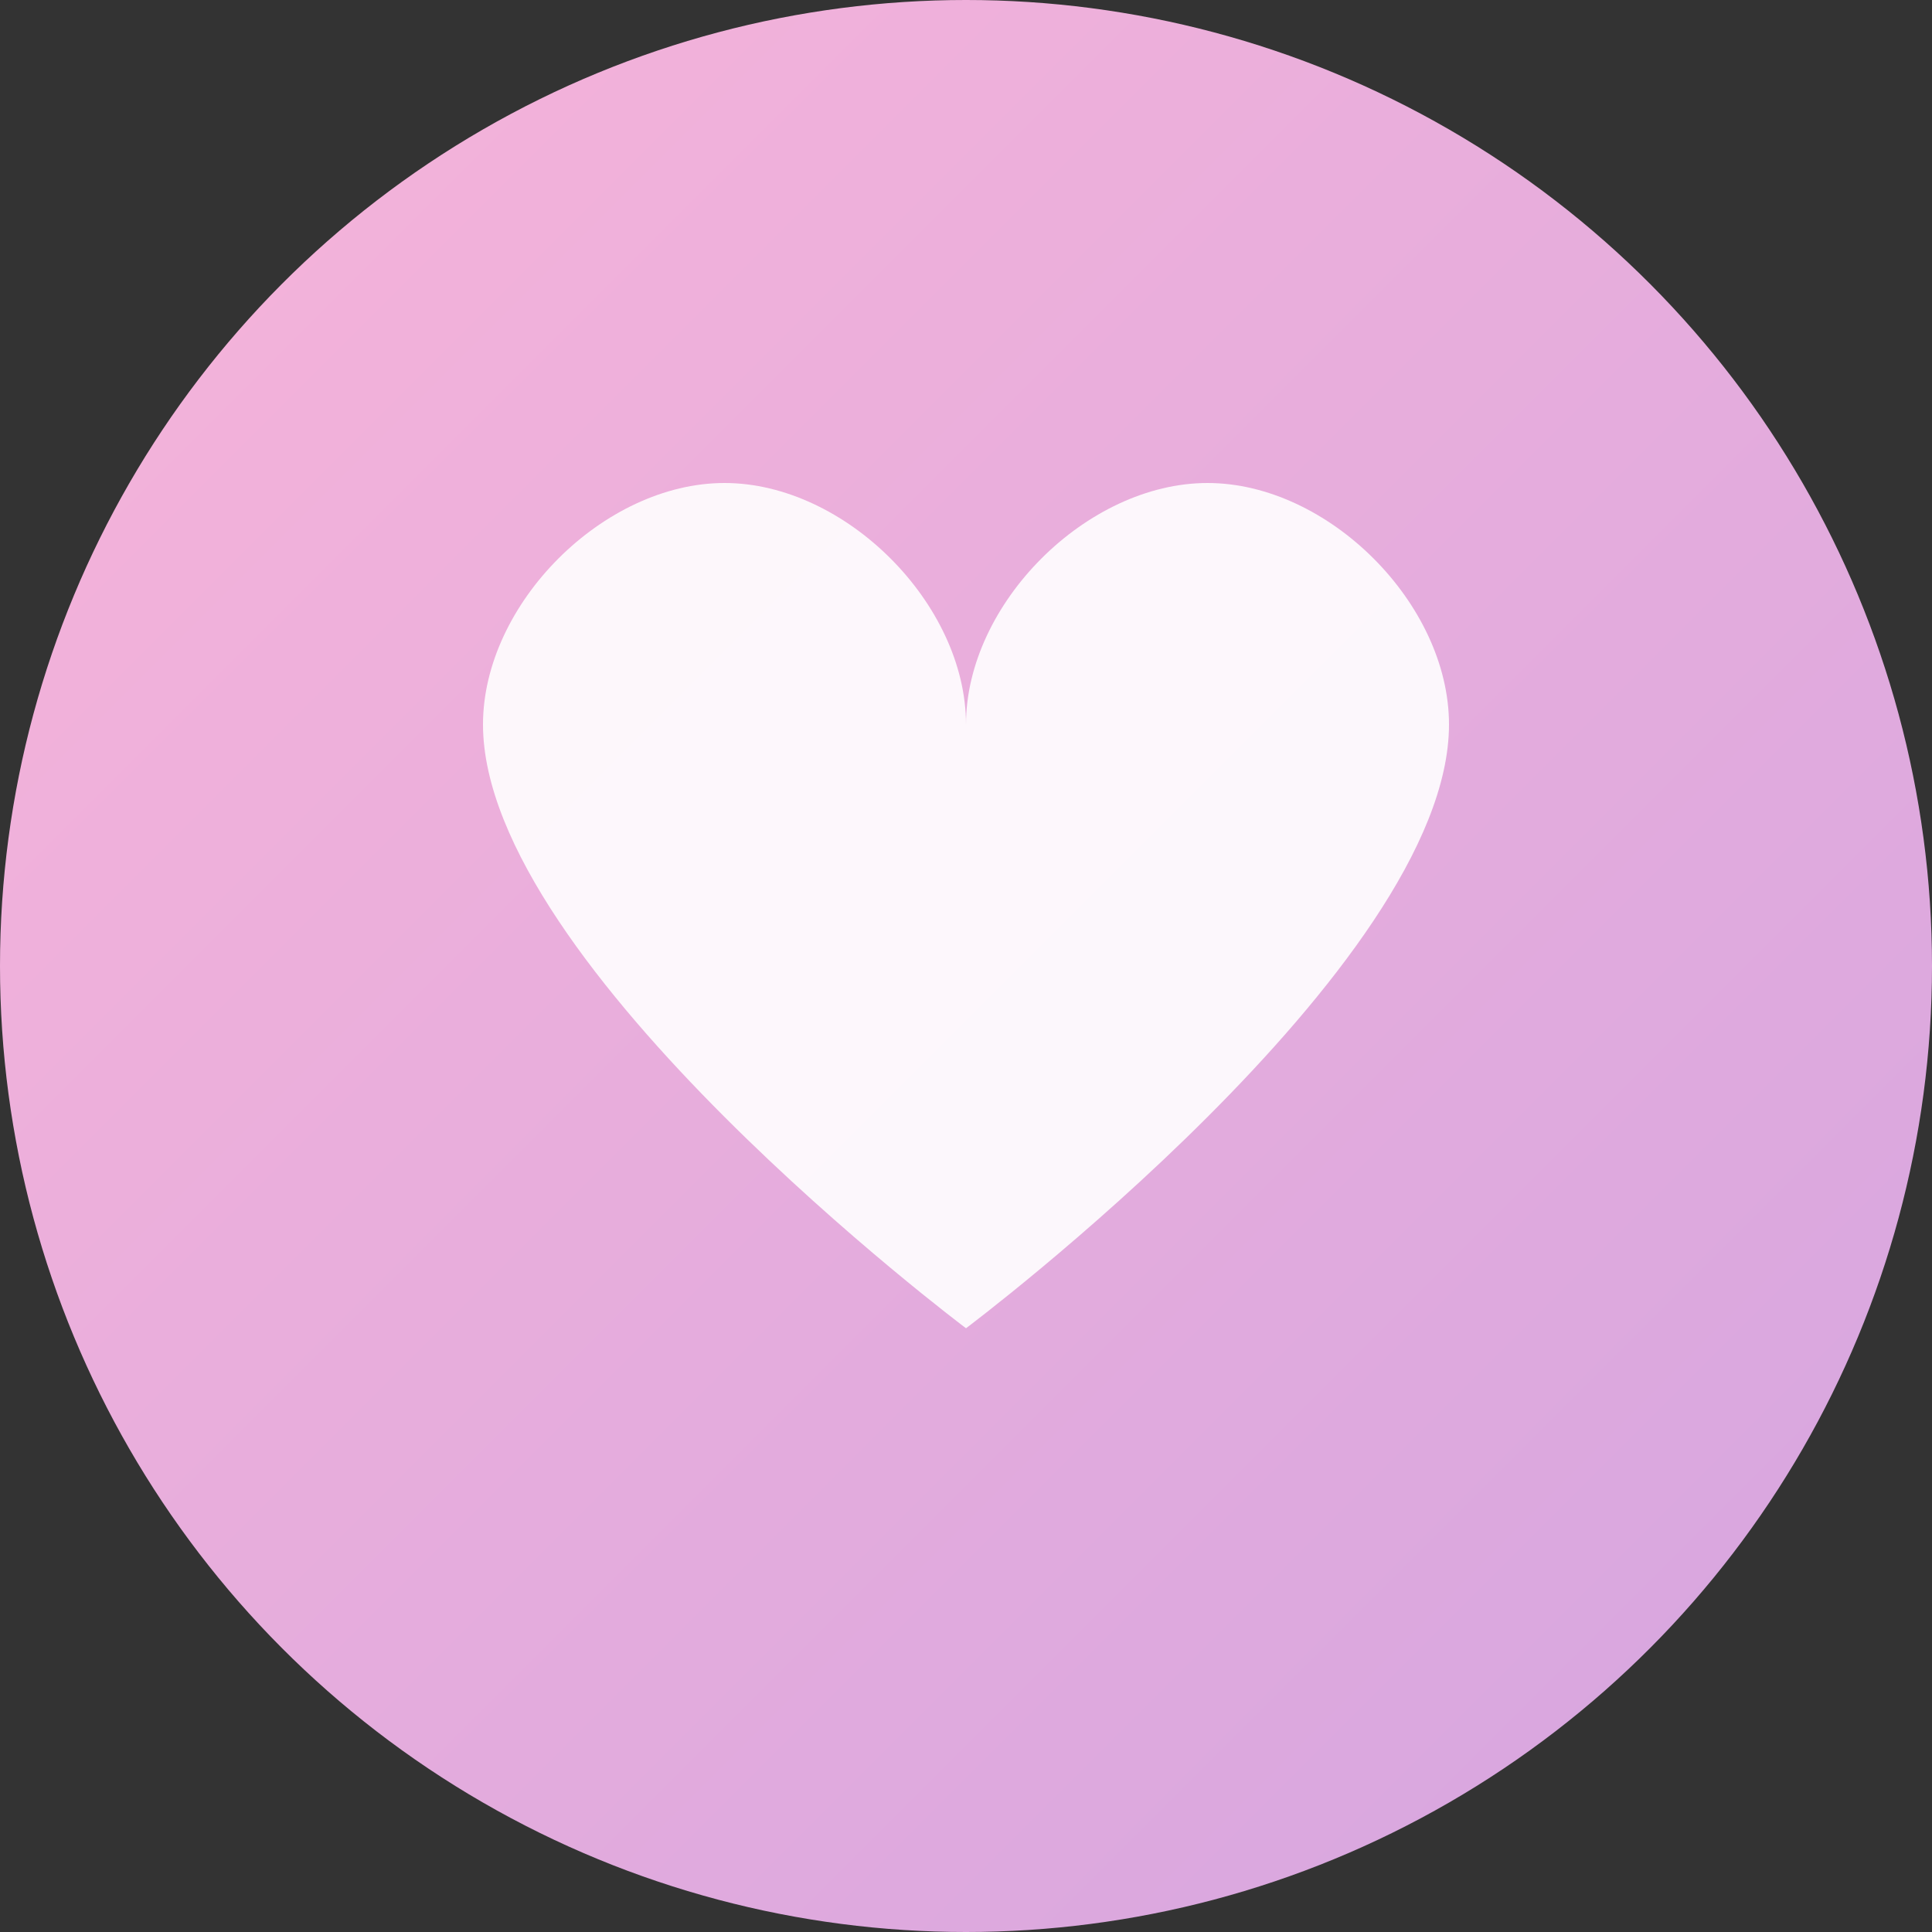 <svg width="64" height="64" viewBox="0 0 64 64" xmlns="http://www.w3.org/2000/svg">
  <rect x="0" y="0" width="64" height="64" fill="#333333" stroke="none"/>
  <defs>
    <linearGradient id="faviconGradient" x1="0%" y1="0%" x2="100%" y2="100%">
      <stop offset="0%" style="stop-color:#f8b4d9;stop-opacity:1" />
      <stop offset="100%" style="stop-color:#d4a5e0;stop-opacity:1" />
    </linearGradient>
  </defs>
  
  <!-- Background circle -->
  <circle cx="32" cy="32" r="32" fill="url(#faviconGradient)"/>
  
  <!-- Heart symbol -->
  <path d="M 32 24 C 32 20, 36 16, 40 16 C 44 16, 48 20, 48 24 C 48 32, 32 44, 32 44 C 32 44, 16 32, 16 24 C 16 20, 20 16, 24 16 C 28 16, 32 20, 32 24 Z" 
        fill="white" 
        opacity="0.9"/>
</svg>

